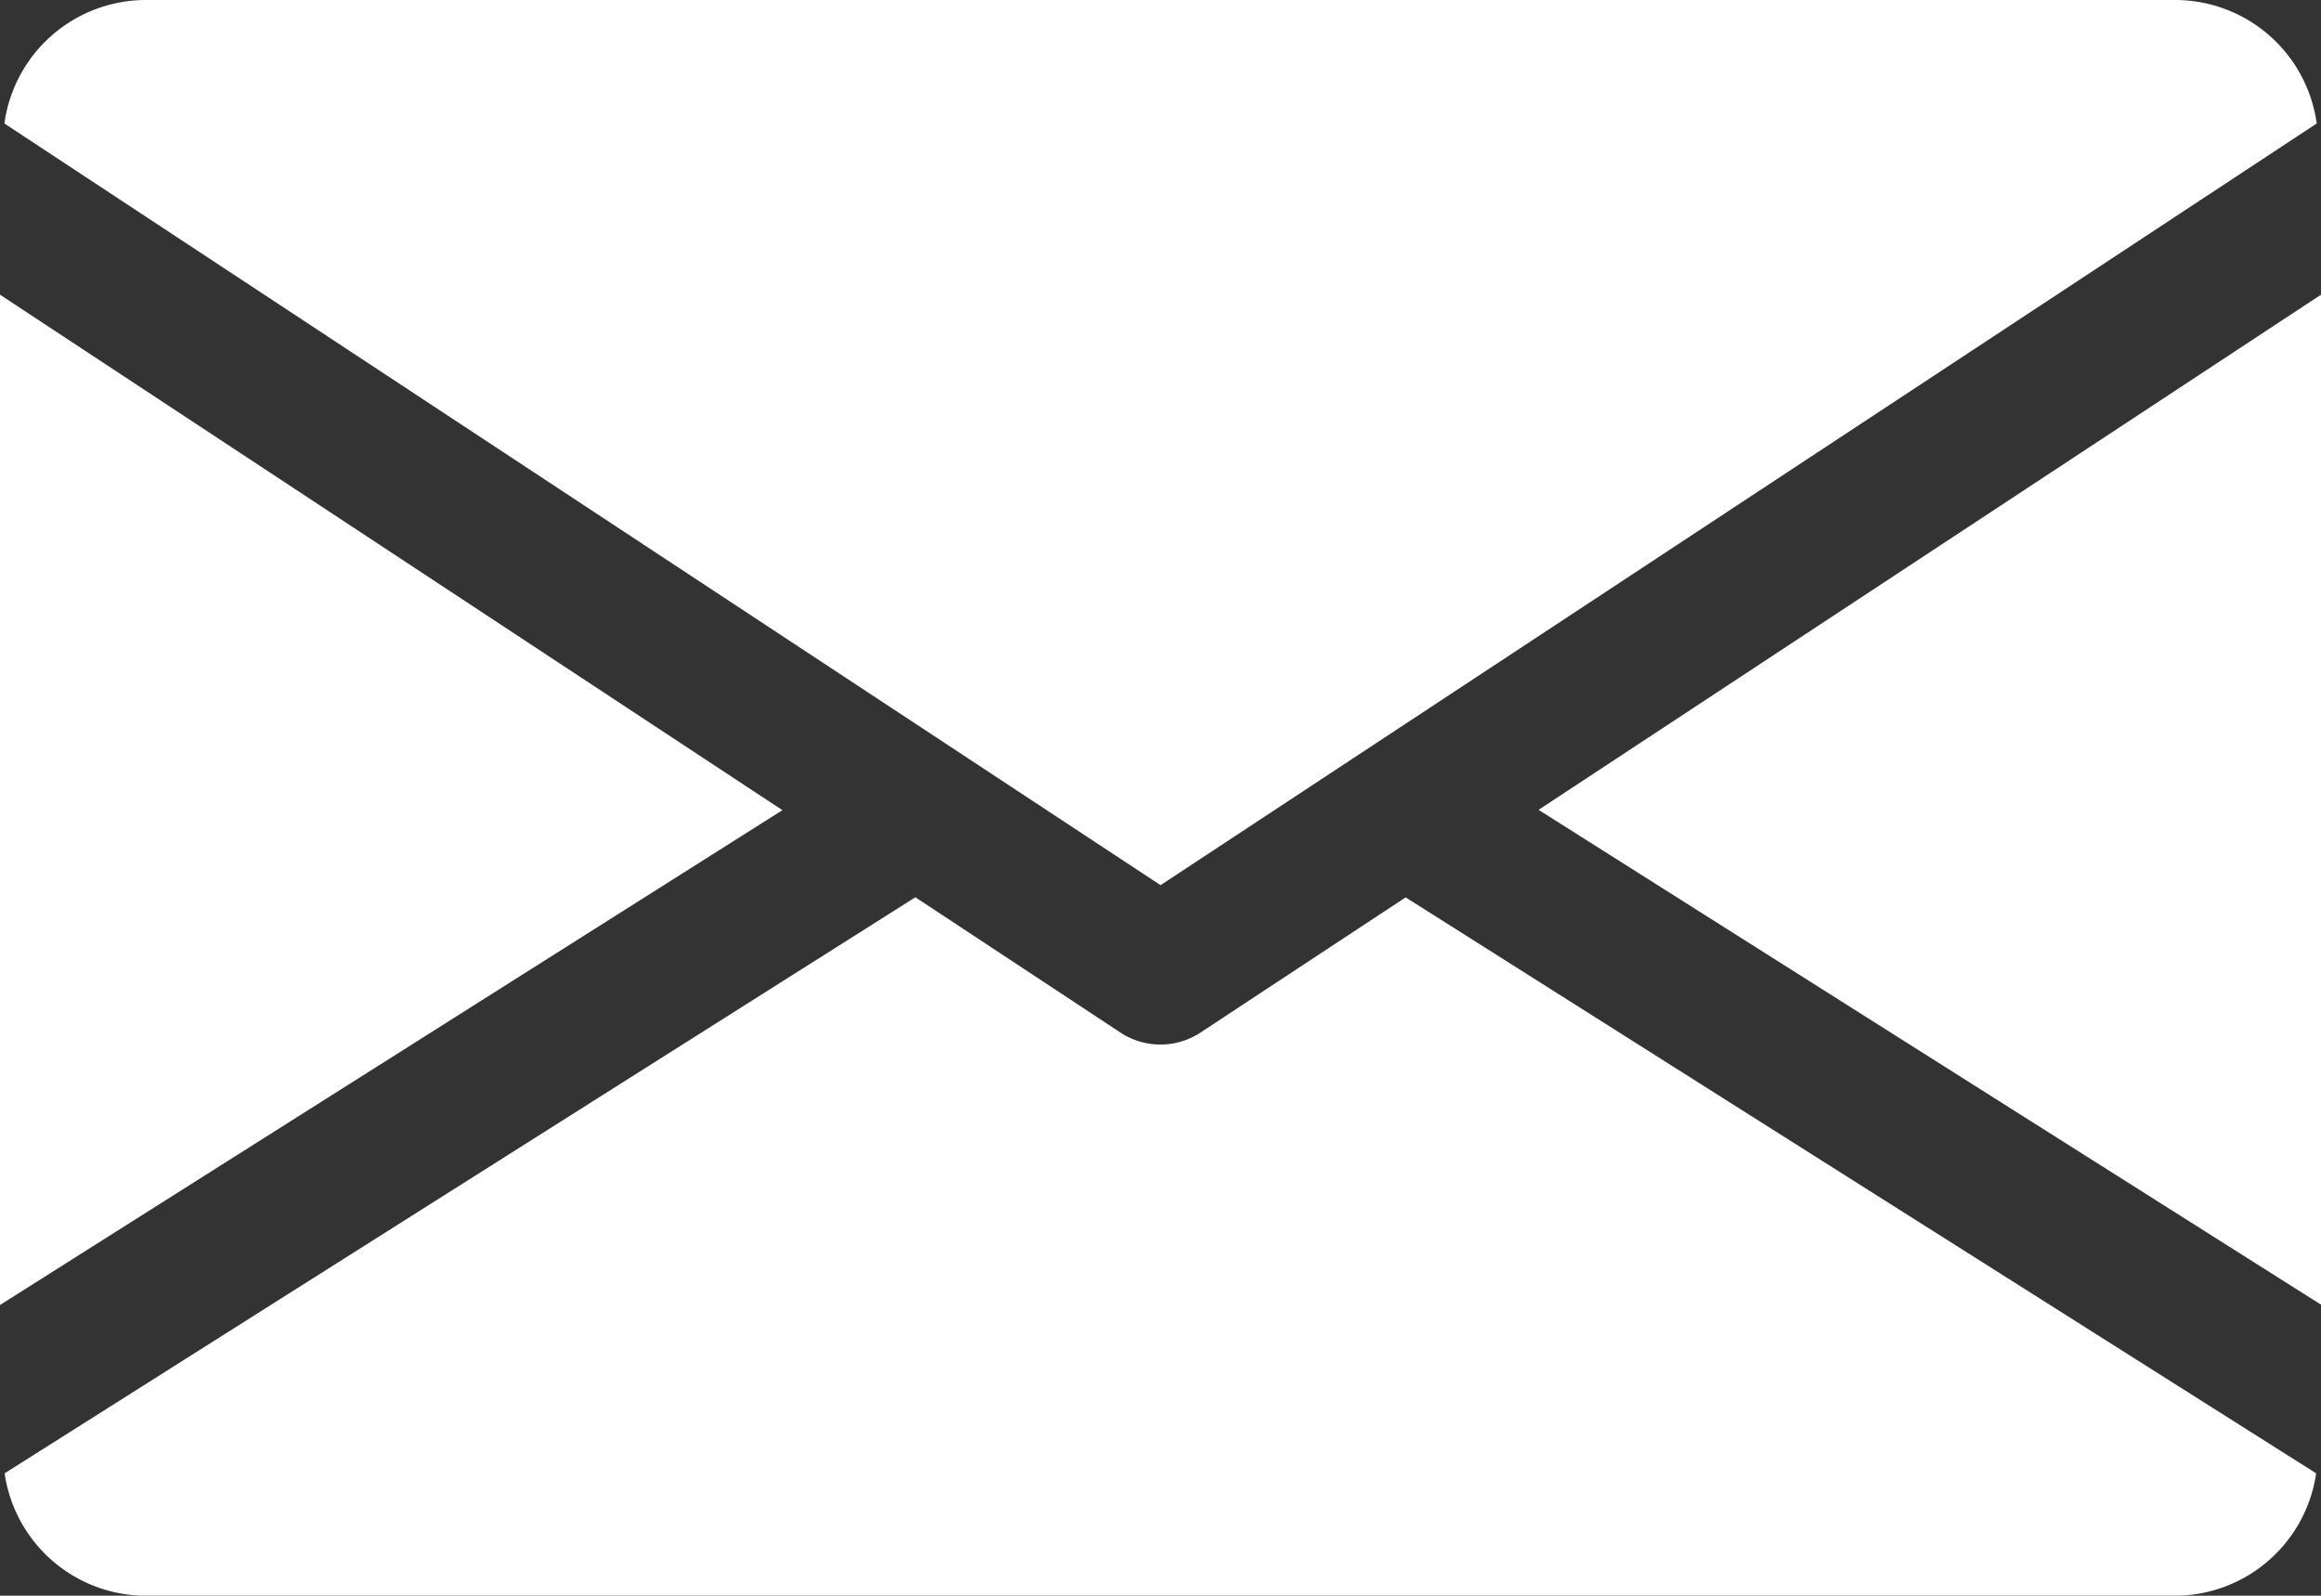 <svg xmlns="http://www.w3.org/2000/svg" width="21.109" height="14.512" viewBox="0 0 21.109 14.512"><rect x="0" y="0" width="21.109" height="14.512" fill="#333333" stroke="none"/><defs><style>.a{fill:#fff;}</style></defs><g transform="translate(0 -80)"><g transform="translate(13.993 82.676)"><path class="a" d="M339.392,149.585l7.116,4.5V144.9Z" transform="translate(-339.392 -144.896)"/></g><g transform="translate(0 82.676)"><path class="a" d="M0,144.9v9.188l7.116-4.5Z" transform="translate(0 -144.896)"/></g><g transform="translate(0.04 80)"><path class="a" d="M20.71,80H2.24A1.3,1.3,0,0,0,.96,81.123L11.475,88.05,21.99,81.123A1.3,1.3,0,0,0,20.71,80Z" transform="translate(-0.96 -80)"/></g><g transform="translate(0.042 88.16)"><path class="a" d="M13.766,277.921l-1.867,1.23a.662.662,0,0,1-.726,0L9.307,277.92l-8.283,5.239A1.3,1.3,0,0,0,2.3,284.272h18.47a1.3,1.3,0,0,0,1.277-1.113Z" transform="translate(-1.024 -277.92)"/></g></g></svg>